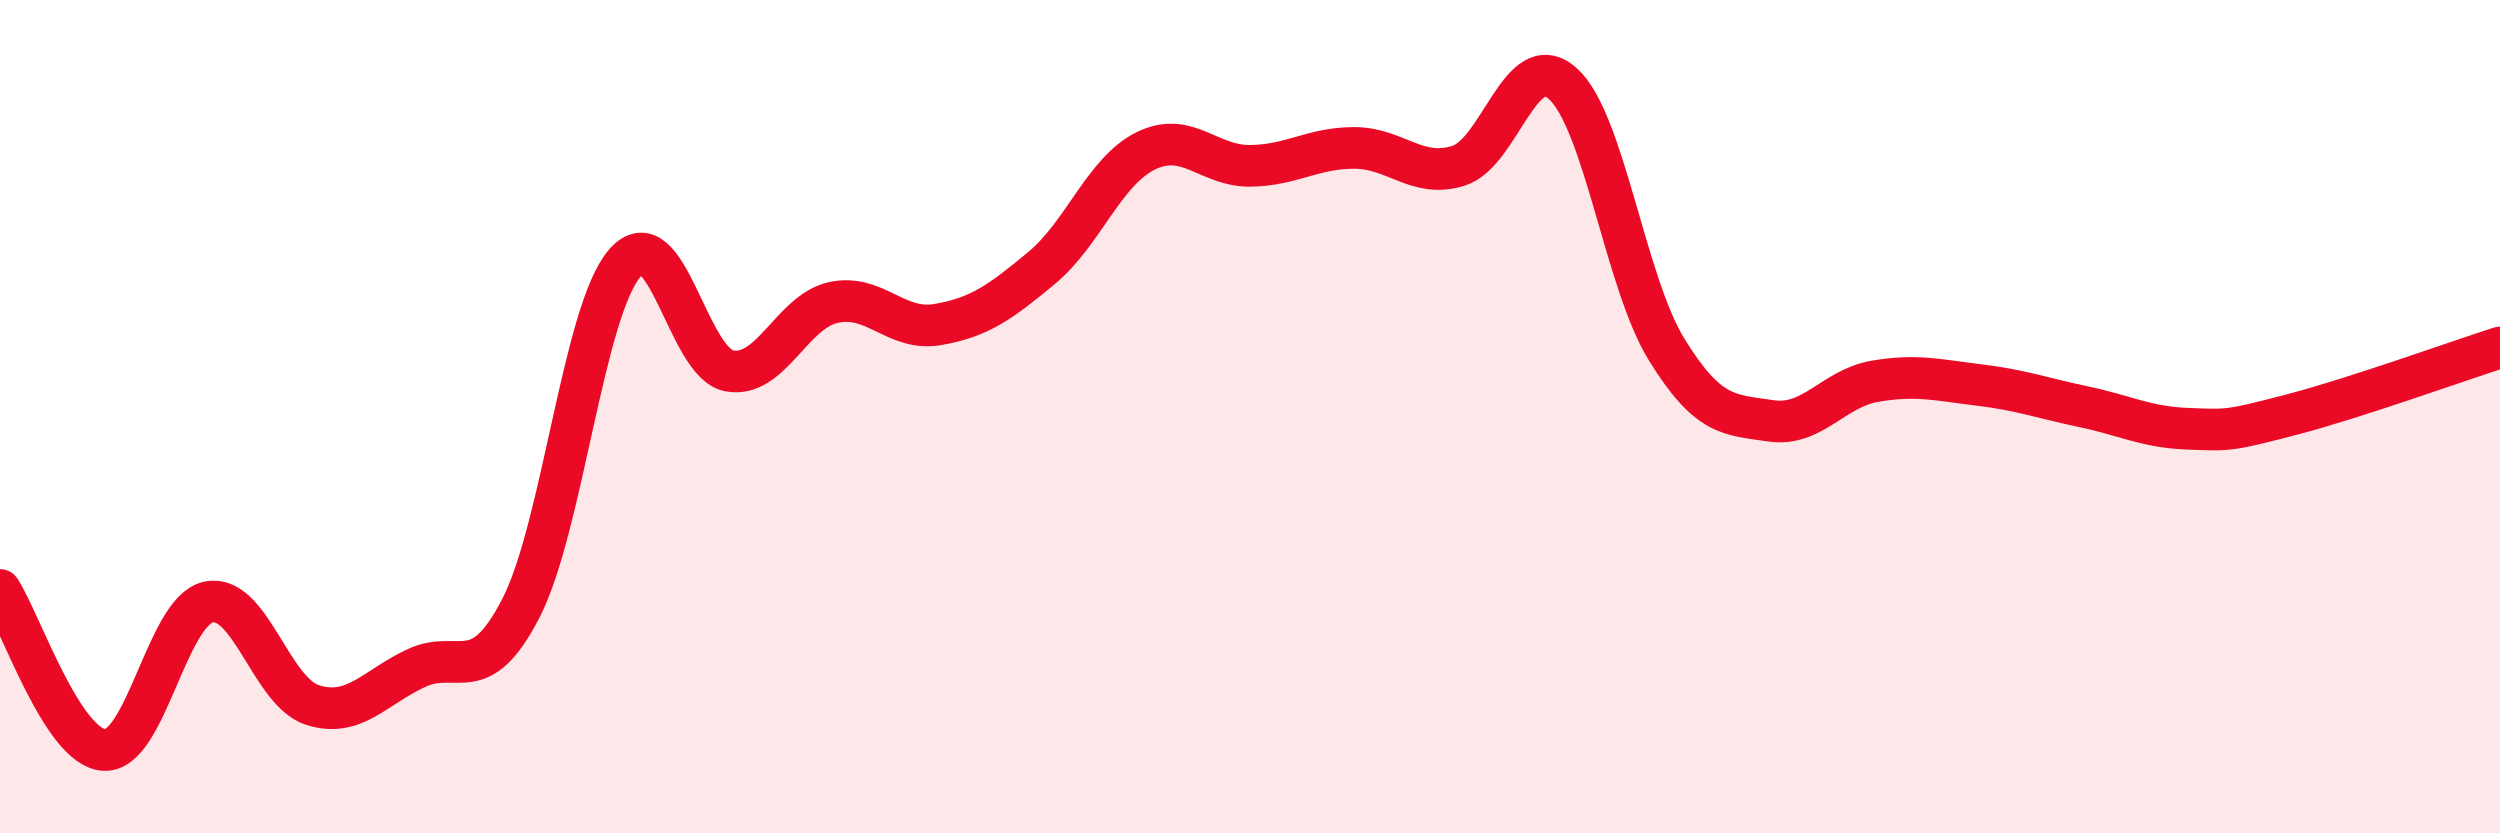 
    <svg width="60" height="20" viewBox="0 0 60 20" xmlns="http://www.w3.org/2000/svg">
      <path
        d="M 0,14.16 C 0.5,14.93 1.5,17.94 2.5,18 C 3.5,18.06 4,14.67 5,14.45 C 6,14.23 6.5,16.6 7.5,16.92 C 8.5,17.24 9,16.49 10,16.03 C 11,15.57 11.5,16.54 12.5,14.6 C 13.5,12.66 14,7.45 15,6.31 C 16,5.17 16.5,8.71 17.5,8.9 C 18.5,9.09 19,7.48 20,7.26 C 21,7.04 21.5,7.96 22.5,7.79 C 23.5,7.62 24,7.26 25,6.43 C 26,5.6 26.5,4.11 27.5,3.62 C 28.5,3.13 29,3.99 30,3.98 C 31,3.97 31.5,3.55 32.5,3.55 C 33.5,3.55 34,4.29 35,3.98 C 36,3.67 36.5,1.12 37.5,2 C 38.5,2.88 39,6.77 40,8.39 C 41,10.01 41.5,9.95 42.5,10.1 C 43.5,10.25 44,9.32 45,9.15 C 46,8.98 46.5,9.12 47.5,9.24 C 48.5,9.36 49,9.55 50,9.76 C 51,9.97 51.5,10.25 52.5,10.29 C 53.5,10.33 53.5,10.34 55,9.95 C 56.5,9.56 59,8.66 60,8.34L60 20L0 20Z"
        fill="#EB0A25"
        opacity="0.1"
        stroke-linecap="round"
        stroke-linejoin="round"
      />
      <path
        d="M 0,14.16 C 0.5,14.93 1.5,17.94 2.5,18 C 3.5,18.06 4,14.67 5,14.45 C 6,14.23 6.5,16.6 7.5,16.92 C 8.5,17.24 9,16.49 10,16.03 C 11,15.57 11.5,16.54 12.5,14.6 C 13.5,12.66 14,7.45 15,6.31 C 16,5.17 16.5,8.71 17.5,8.9 C 18.5,9.09 19,7.48 20,7.26 C 21,7.04 21.5,7.96 22.5,7.79 C 23.5,7.62 24,7.26 25,6.43 C 26,5.6 26.5,4.11 27.5,3.62 C 28.5,3.13 29,3.99 30,3.98 C 31,3.97 31.5,3.55 32.5,3.55 C 33.5,3.55 34,4.29 35,3.98 C 36,3.67 36.5,1.12 37.5,2 C 38.5,2.88 39,6.77 40,8.39 C 41,10.01 41.5,9.95 42.5,10.1 C 43.5,10.25 44,9.32 45,9.15 C 46,8.98 46.5,9.12 47.5,9.24 C 48.5,9.36 49,9.55 50,9.76 C 51,9.97 51.5,10.25 52.5,10.29 C 53.5,10.33 53.5,10.34 55,9.95 C 56.5,9.56 59,8.66 60,8.34"
        stroke="#EB0A25"
        stroke-width="1"
        fill="none"
        stroke-linecap="round"
        stroke-linejoin="round"
      />
    </svg>
  